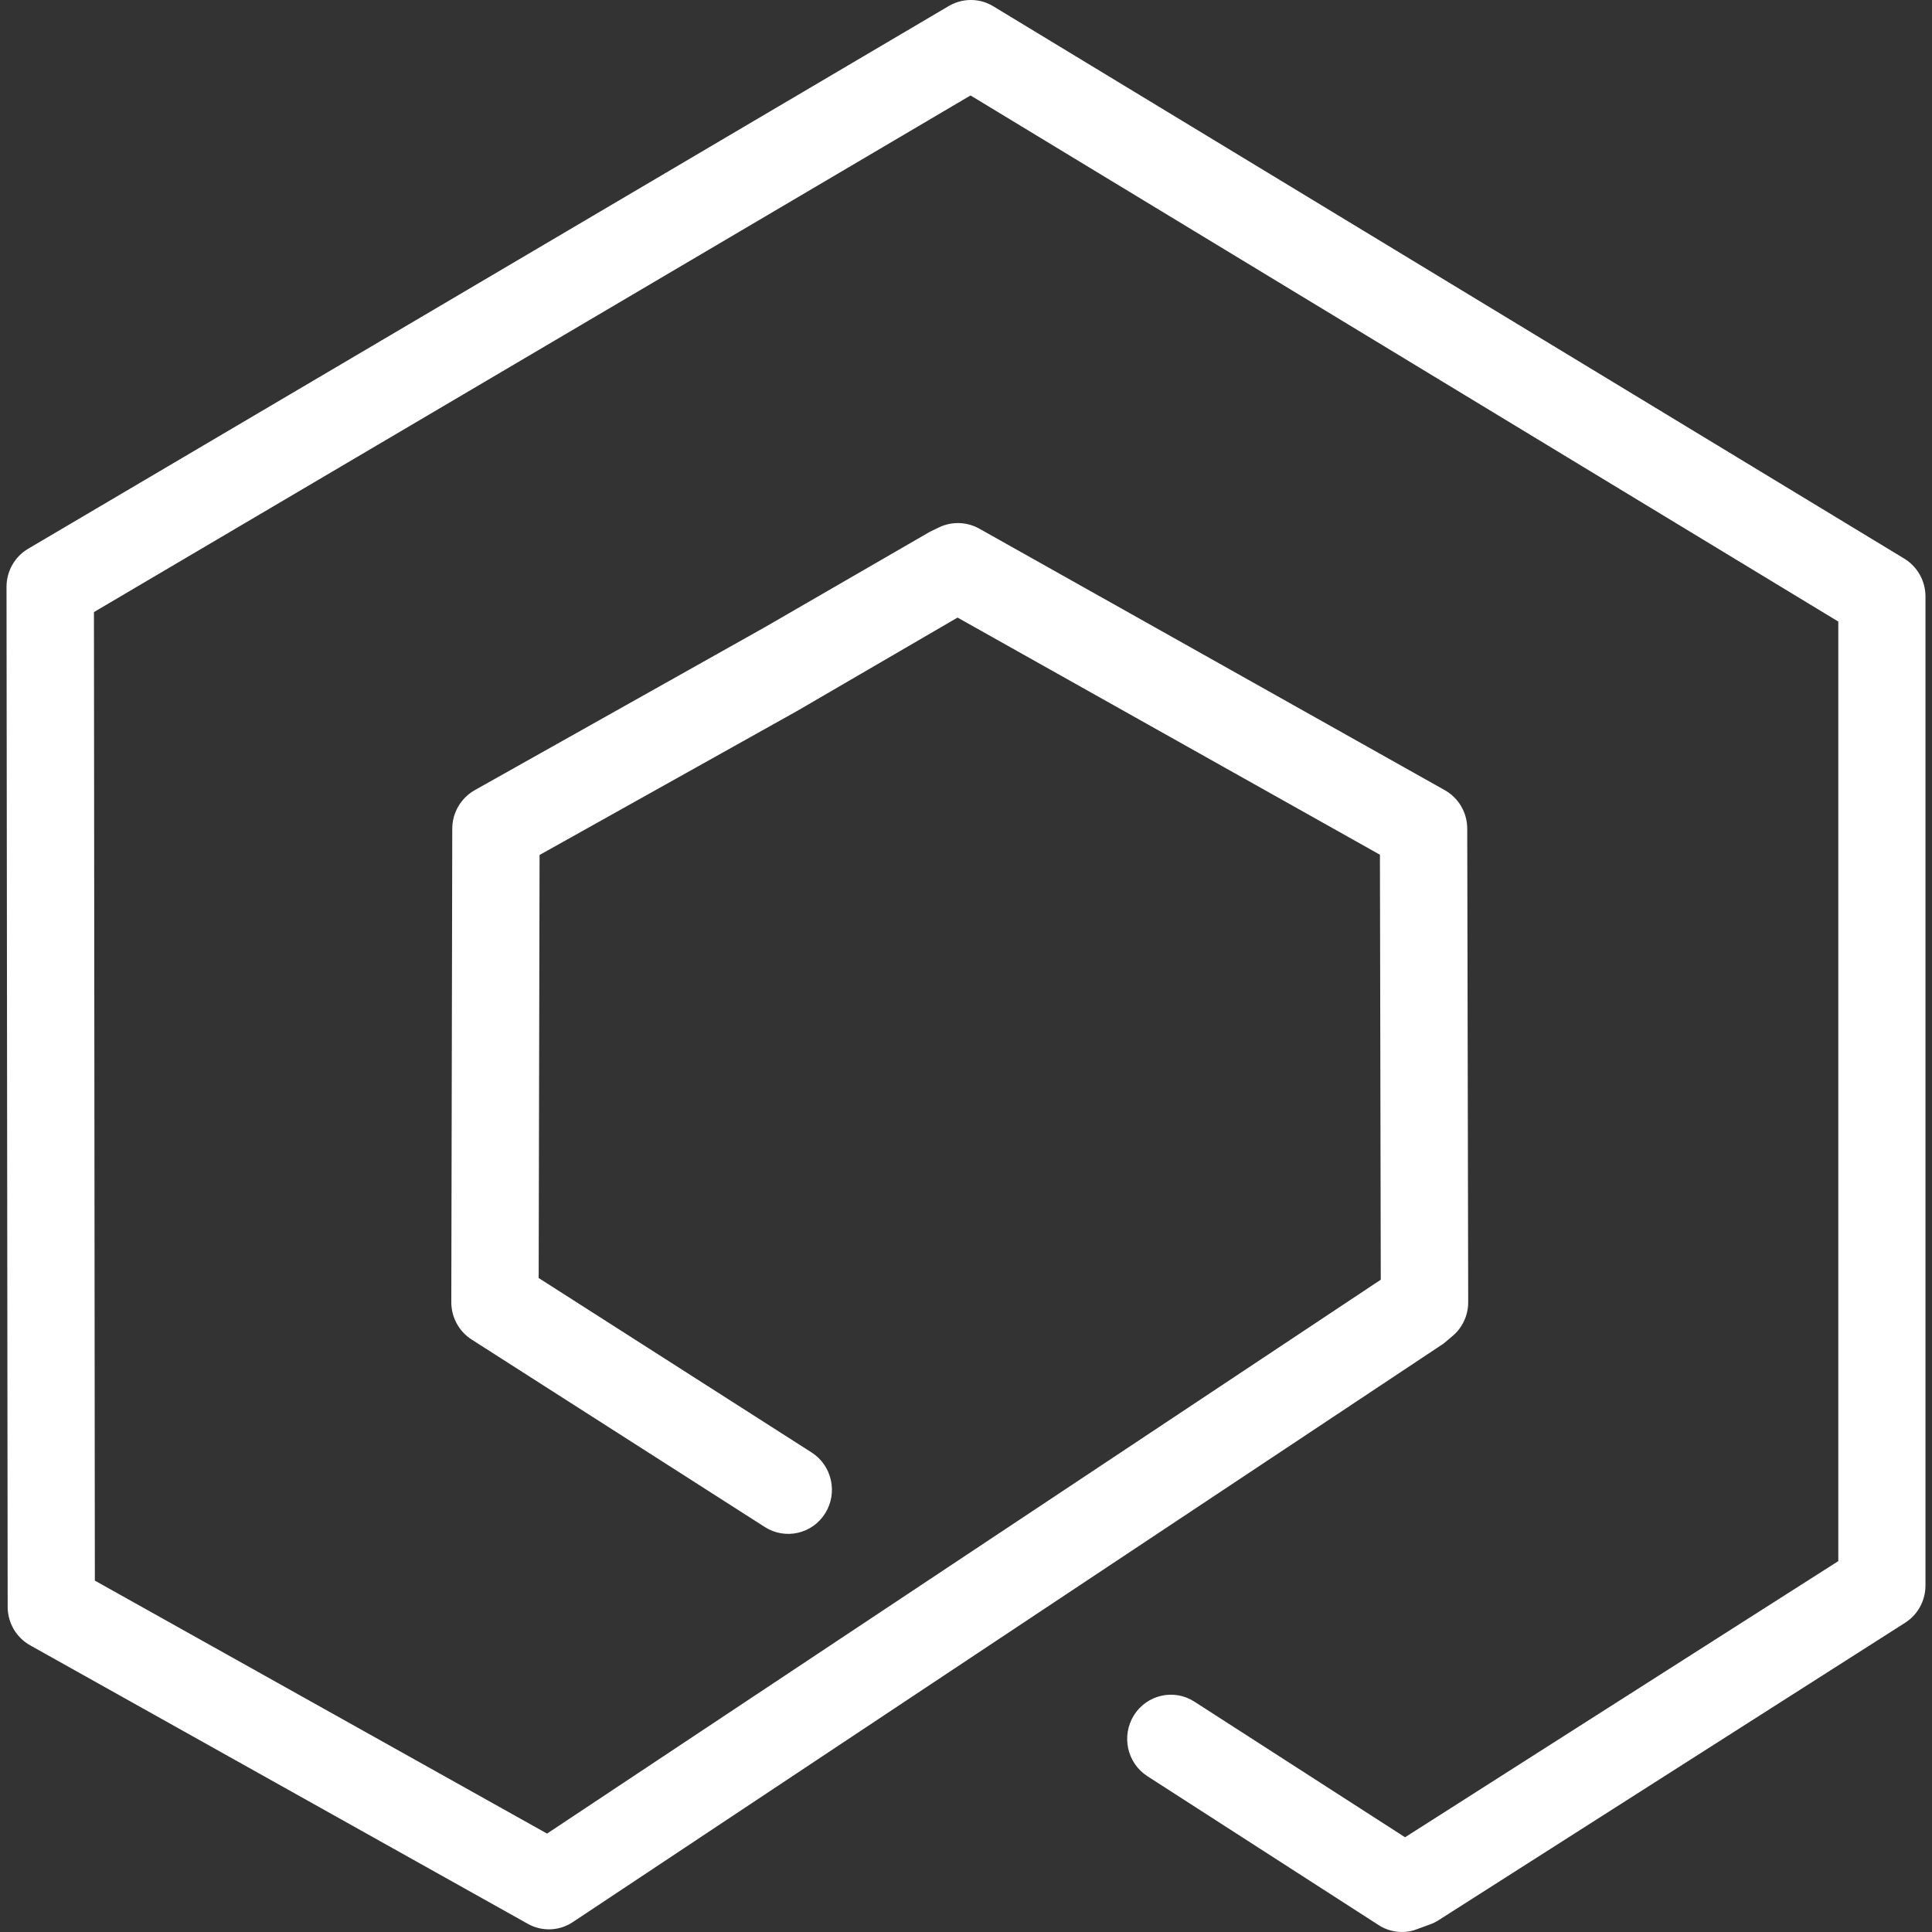 <svg xmlns="http://www.w3.org/2000/svg" width="32" height="32" viewBox="0 0 32 32" fill="none">
  <rect x="0" y="0" width="32" height="32" fill="#333333" stroke="none"/>
  <path d="M23.224 32C23.088 32 22.952 31.962 22.835 31.886L19.004 29.419C18.667 29.201 18.569 28.751 18.782 28.409C18.998 28.068 19.444 27.967 19.782 28.184L23.272 30.431L30.448 25.857V10.295L16.075 1.581L1.556 10.138L1.571 26.18L9.061 30.37L22.87 21.196L22.856 14.157L15.86 10.229L13.22 11.766C13.209 11.772 13.201 11.778 13.19 11.783L8.937 14.161L8.922 21.168L13.444 24.058C13.78 24.274 13.881 24.726 13.667 25.066C13.454 25.407 13.006 25.508 12.669 25.293L7.812 22.187C7.602 22.052 7.475 21.82 7.475 21.568L7.491 13.725C7.491 13.459 7.636 13.216 7.864 13.087L12.678 10.383L15.36 8.832C15.377 8.821 15.393 8.813 15.41 8.804L15.559 8.732C15.77 8.633 16.015 8.642 16.22 8.756L23.929 13.087C24.159 13.216 24.302 13.459 24.302 13.725L24.318 21.568C24.318 21.788 24.222 21.995 24.052 22.134L23.929 22.238C23.91 22.255 23.889 22.27 23.868 22.282L9.489 31.835C9.266 31.985 8.977 31.996 8.743 31.865L0.5 27.252C0.269 27.123 0.127 26.878 0.127 26.614L0.108 9.72C0.108 9.46 0.244 9.219 0.468 9.088L15.716 0.099C15.944 -0.034 16.226 -0.034 16.452 0.104L31.54 9.252C31.758 9.384 31.892 9.622 31.892 9.88V26.261C31.892 26.512 31.764 26.745 31.555 26.878L23.822 31.808C23.779 31.835 23.732 31.858 23.684 31.875L23.471 31.953C23.391 31.985 23.308 32 23.224 32Z" fill="white"/>
</svg>